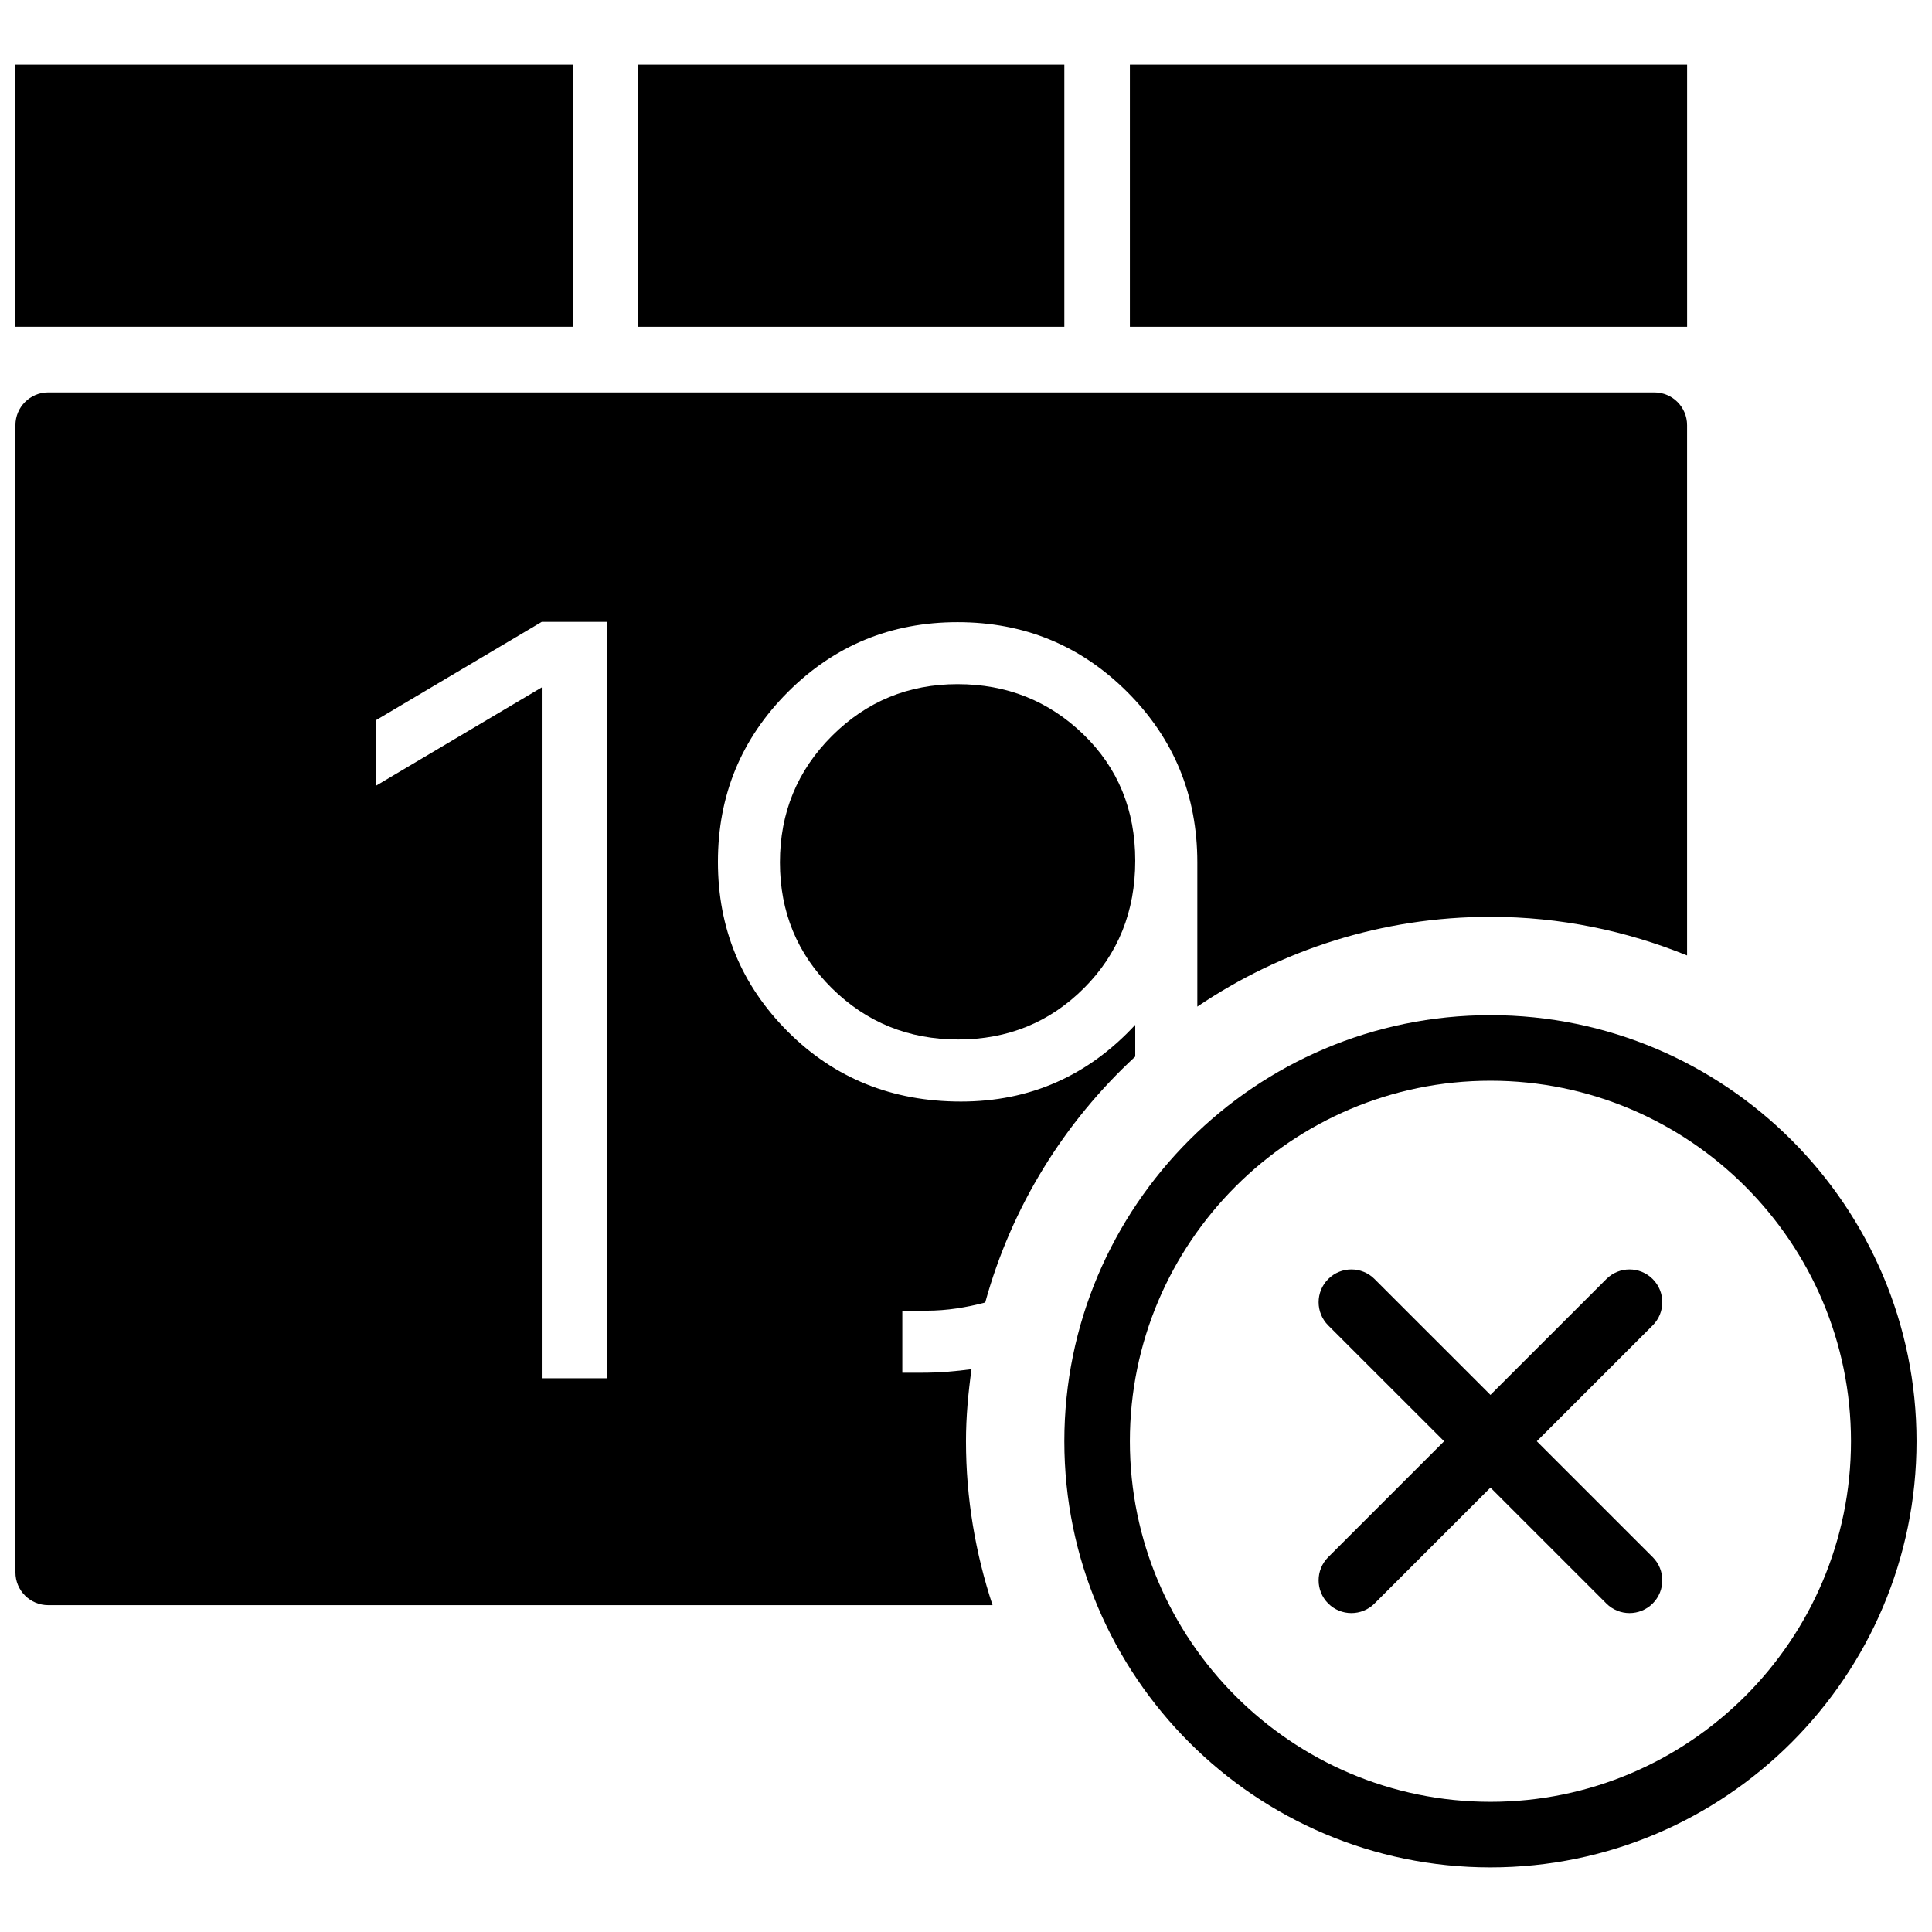 <?xml version="1.0" encoding="UTF-8"?>
<!-- Uploaded to: ICON Repo, www.iconrepo.com, Generator: ICON Repo Mixer Tools -->
<svg width="800px" height="800px" version="1.1" viewBox="144 144 512 512" xmlns="http://www.w3.org/2000/svg">
 <defs>
  <clipPath id="c">
   <path d="m426 413h225.9v226h-225.9z"/>
  </clipPath>
  <clipPath id="b">
   <path d="m148.09 161h147.91v70h-147.91z"/>
  </clipPath>
  <clipPath id="a">
   <path d="m148.09 247h443.91v323h-443.91z"/>
  </clipPath>
 </defs>
 <g clip-path="url(#c)">
  <path d="m538.98 413.03c-62.273 0-112.92 50.66-112.92 112.92 0 62.266 50.648 112.93 112.92 112.93 62.266 0 112.92-50.66 112.92-112.93 0-62.262-50.656-112.92-112.92-112.92zm0 208.47c-52.684 0-95.551-42.859-95.551-95.551 0-52.68 42.867-95.547 95.551-95.547 52.684 0 95.551 42.867 95.551 95.547 0 52.691-42.867 95.551-95.551 95.551z" fill-rule="evenodd"/>
 </g>
 <path d="m581.98 482.96c-3.394-3.394-8.895-3.394-12.281 0l-30.715 30.707-30.715-30.707c-3.387-3.394-8.887-3.394-12.281 0-3.391 3.398-3.391 8.887 0 12.285l30.715 30.703-30.715 30.707c-3.391 3.398-3.391 8.895 0 12.285 1.699 1.699 3.918 2.543 6.141 2.543s4.445-0.844 6.141-2.543l30.715-30.707 30.715 30.707c1.695 1.699 3.918 2.543 6.141 2.543 2.215 0 4.441-0.844 6.141-2.543 3.391-3.391 3.391-8.887 0-12.285l-30.715-30.707 30.715-30.703c3.391-3.398 3.391-8.887 0-12.285" fill-rule="evenodd"/>
 <g clip-path="url(#b)">
  <path d="m148.09 161.12h147.67v69.488h-147.67z" fill-rule="evenodd"/>
 </g>
 <path d="m443.43 161.12h147.67v69.488h-147.67z" fill-rule="evenodd"/>
 <path d="m313.14 161.12h112.92v69.488h-112.92z" fill-rule="evenodd"/>
 <path d="m397.77 325.31c-13.055 0-24.164 4.586-33.328 13.75-9.164 9.176-13.75 20.328-13.75 33.488 0 13.141 4.586 24.262 13.75 33.328 9.164 9.059 20.324 13.594 33.484 13.594 13.145 0 24.262-4.535 33.332-13.594 9.066-9.066 13.594-20.324 13.594-33.781 0-13.453-4.578-24.609-13.75-33.484-9.164-8.863-20.273-13.301-33.332-13.301" fill-rule="evenodd"/>
 <g clip-path="url(#a)">
  <path d="m401.46 506.85c-4.195 0.559-8.512 0.941-13.105 0.941h-5.231v-16.445h6.43c5.481 0 10.598-0.867 15.539-2.172 6.984-25.371 20.953-47.809 39.758-65.172v-8.41c-12.551 13.551-27.945 20.328-46.176 20.328-18.242 0-33.539-6.168-45.891-18.531-12.352-12.359-18.527-27.359-18.527-44.992 0-17.633 6.176-32.629 18.527-44.988 12.352-12.359 27.352-18.527 44.984-18.527 17.633 0 32.637 6.168 44.996 18.527 12.352 12.359 18.539 27.406 18.539 45.145v38.211c22.184-15.012 48.922-23.793 77.672-23.793 18.434 0 36.004 3.691 52.117 10.234v-140.53c0-4.793-3.891-8.684-8.684-8.684h-425.63c-4.797 0-8.688 3.891-8.688 8.684v304.02c0 4.805 3.891 8.688 8.688 8.688h250.26c-4.516-13.68-7.043-28.258-7.043-43.434 0-6.496 0.598-12.836 1.465-19.102zm-96.512 2.406h-17.375v-183.09l-43.934 26.059v-17.371l43.934-26.059h17.375z" fill-rule="evenodd"/>
 </g>
</svg>